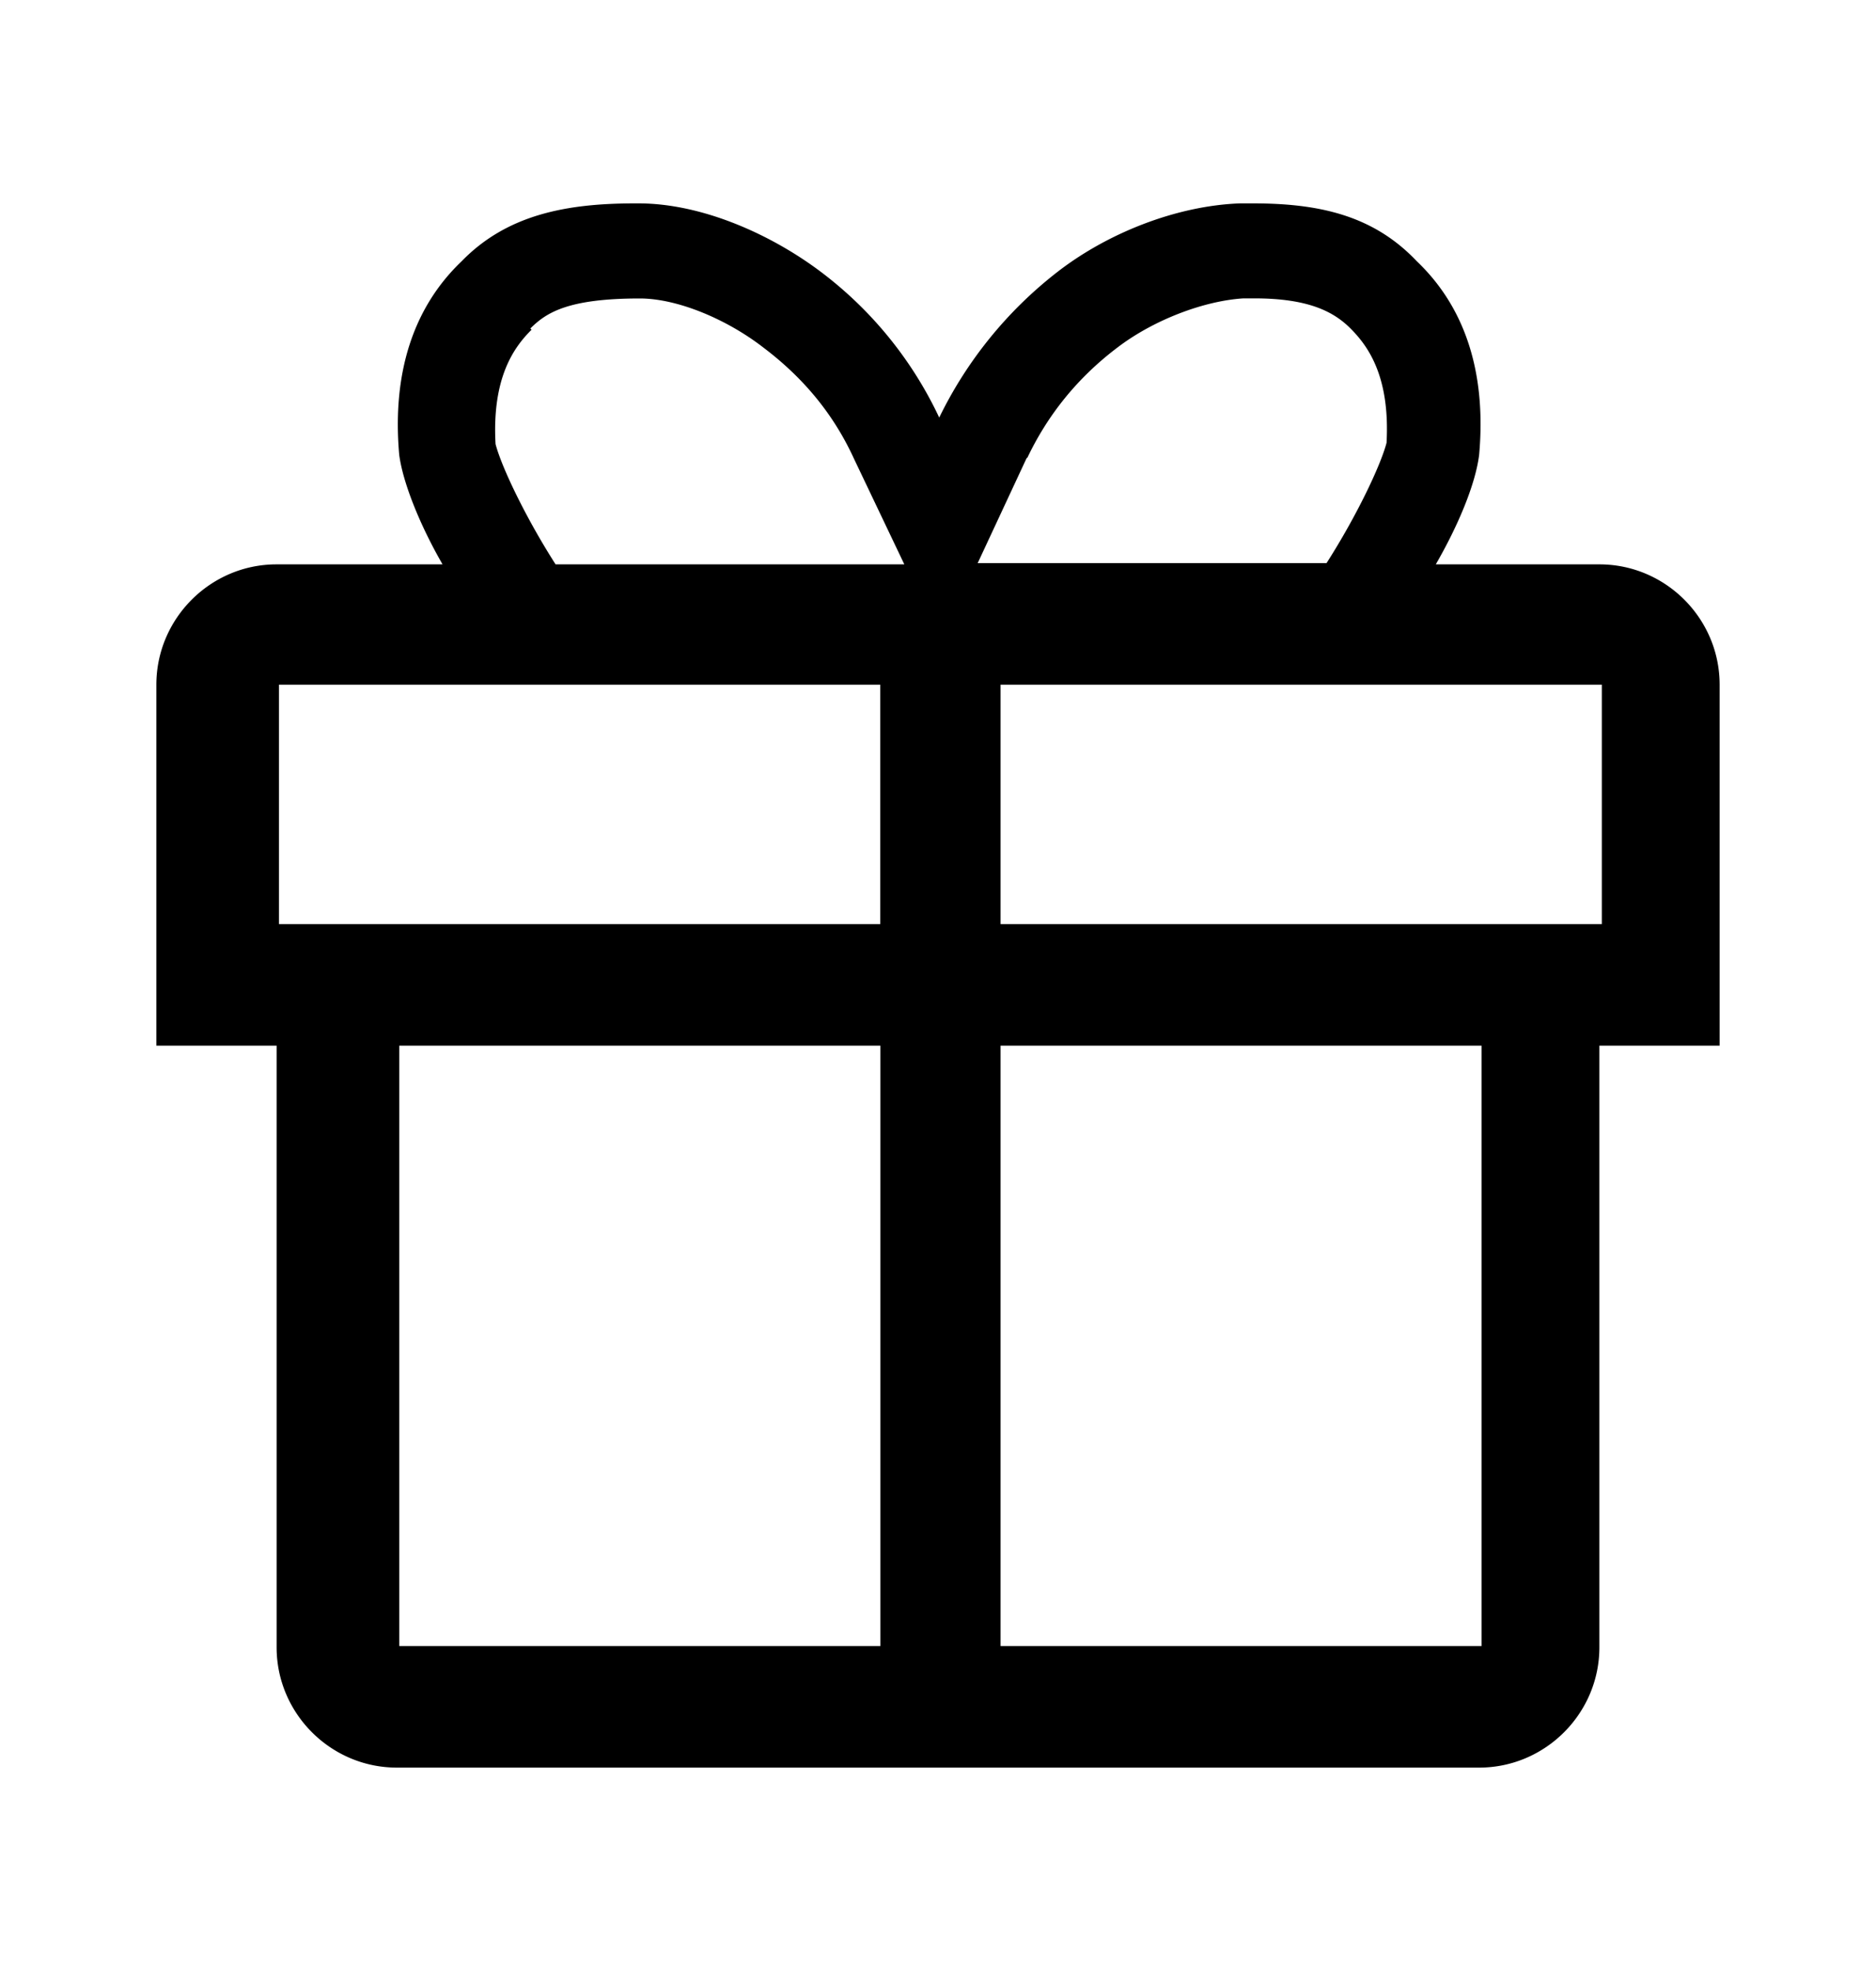 <svg width="20" height="21" fill="none" xmlns="http://www.w3.org/2000/svg"><path fill-rule="evenodd" clip-rule="evenodd" d="M17.077 6.013h-1.77c.244-.423.424-.86.462-1.167.077-.859-.14-1.564-.666-2.064-.462-.487-1.039-.615-1.744-.615h-.141c-.68.025-1.423.32-1.961.743a4.399 4.399 0 0 0-1.244 1.539A4.157 4.157 0 0 0 8.769 2.91c-.538-.41-1.282-.743-1.961-.743h-.039c-.718 0-1.359.115-1.846.615-.525.5-.743 1.205-.667 2.064.039.295.218.744.462 1.167h-1.77c-.704 0-1.281.577-1.281 1.282v3.846h1.282v6.41c0 .705.577 1.282 1.282 1.282h11.538c.705 0 1.282-.577 1.282-1.282v-6.41h1.282V7.295c0-.705-.576-1.282-1.282-1.282h.026Zm-6.128-1.128c.218-.462.538-.86.961-1.18.385-.295.923-.5 1.347-.526h.115c.577 0 .846.141 1.026.321.179.18.423.5.384 1.218-.064.244-.32.782-.64 1.282h-3.719l.526-1.128v.013ZM5.654 3.5c.167-.167.397-.32 1.167-.32.397 0 .923.217 1.32.525.423.32.744.705.962 1.18l.538 1.128H5.923c-.32-.5-.577-1.039-.64-1.282-.04-.718.204-1.039.384-1.218L5.654 3.5Zm3.73 14.038H4.257v-6.397h5.129v6.41-.013Zm0-7.692h-6.41V7.295h6.41v2.564-.013Zm6.411 7.692h-5.128v-6.397h5.128v6.41-.013Zm1.282-7.692h-6.41V7.295h6.41v2.564-.013Z" fill="#000"/><mask id="a" style="mask-type:alpha" maskUnits="userSpaceOnUse" x="1" y="2" width="18" height="17"><path fill-rule="evenodd" clip-rule="evenodd" d="M17.077 6.013h-1.77c.244-.423.424-.86.462-1.167.077-.859-.14-1.564-.666-2.064-.462-.487-1.039-.615-1.744-.615h-.141c-.68.025-1.423.32-1.961.743a4.399 4.399 0 0 0-1.244 1.539A4.157 4.157 0 0 0 8.769 2.91c-.538-.41-1.282-.743-1.961-.743h-.039c-.718 0-1.359.115-1.846.615-.525.5-.743 1.205-.667 2.064.039.295.218.744.462 1.167h-1.77c-.704 0-1.281.577-1.281 1.282v3.846h1.282v6.41c0 .705.577 1.282 1.282 1.282h11.538c.705 0 1.282-.577 1.282-1.282v-6.41h1.282V7.295c0-.705-.576-1.282-1.282-1.282h.026Zm-6.128-1.128c.218-.462.538-.86.961-1.18.385-.295.923-.5 1.347-.526h.115c.577 0 .846.141 1.026.321.179.18.423.5.384 1.218-.064.244-.32.782-.64 1.282h-3.719l.526-1.128v.013ZM5.654 3.5c.167-.167.397-.32 1.167-.32.397 0 .923.217 1.32.525.423.32.744.705.962 1.18l.538 1.128H5.923c-.32-.5-.577-1.039-.64-1.282-.04-.718.204-1.039.384-1.218L5.654 3.5Zm3.73 14.038H4.257v-6.397h5.129v6.41-.013Zm0-7.692h-6.41V7.295h6.41v2.564-.013Zm6.411 7.692h-5.128v-6.397h5.128v6.41-.013Zm1.282-7.692h-6.41V7.295h6.41v2.564-.013Z" fill="#fff"/></mask></svg>
